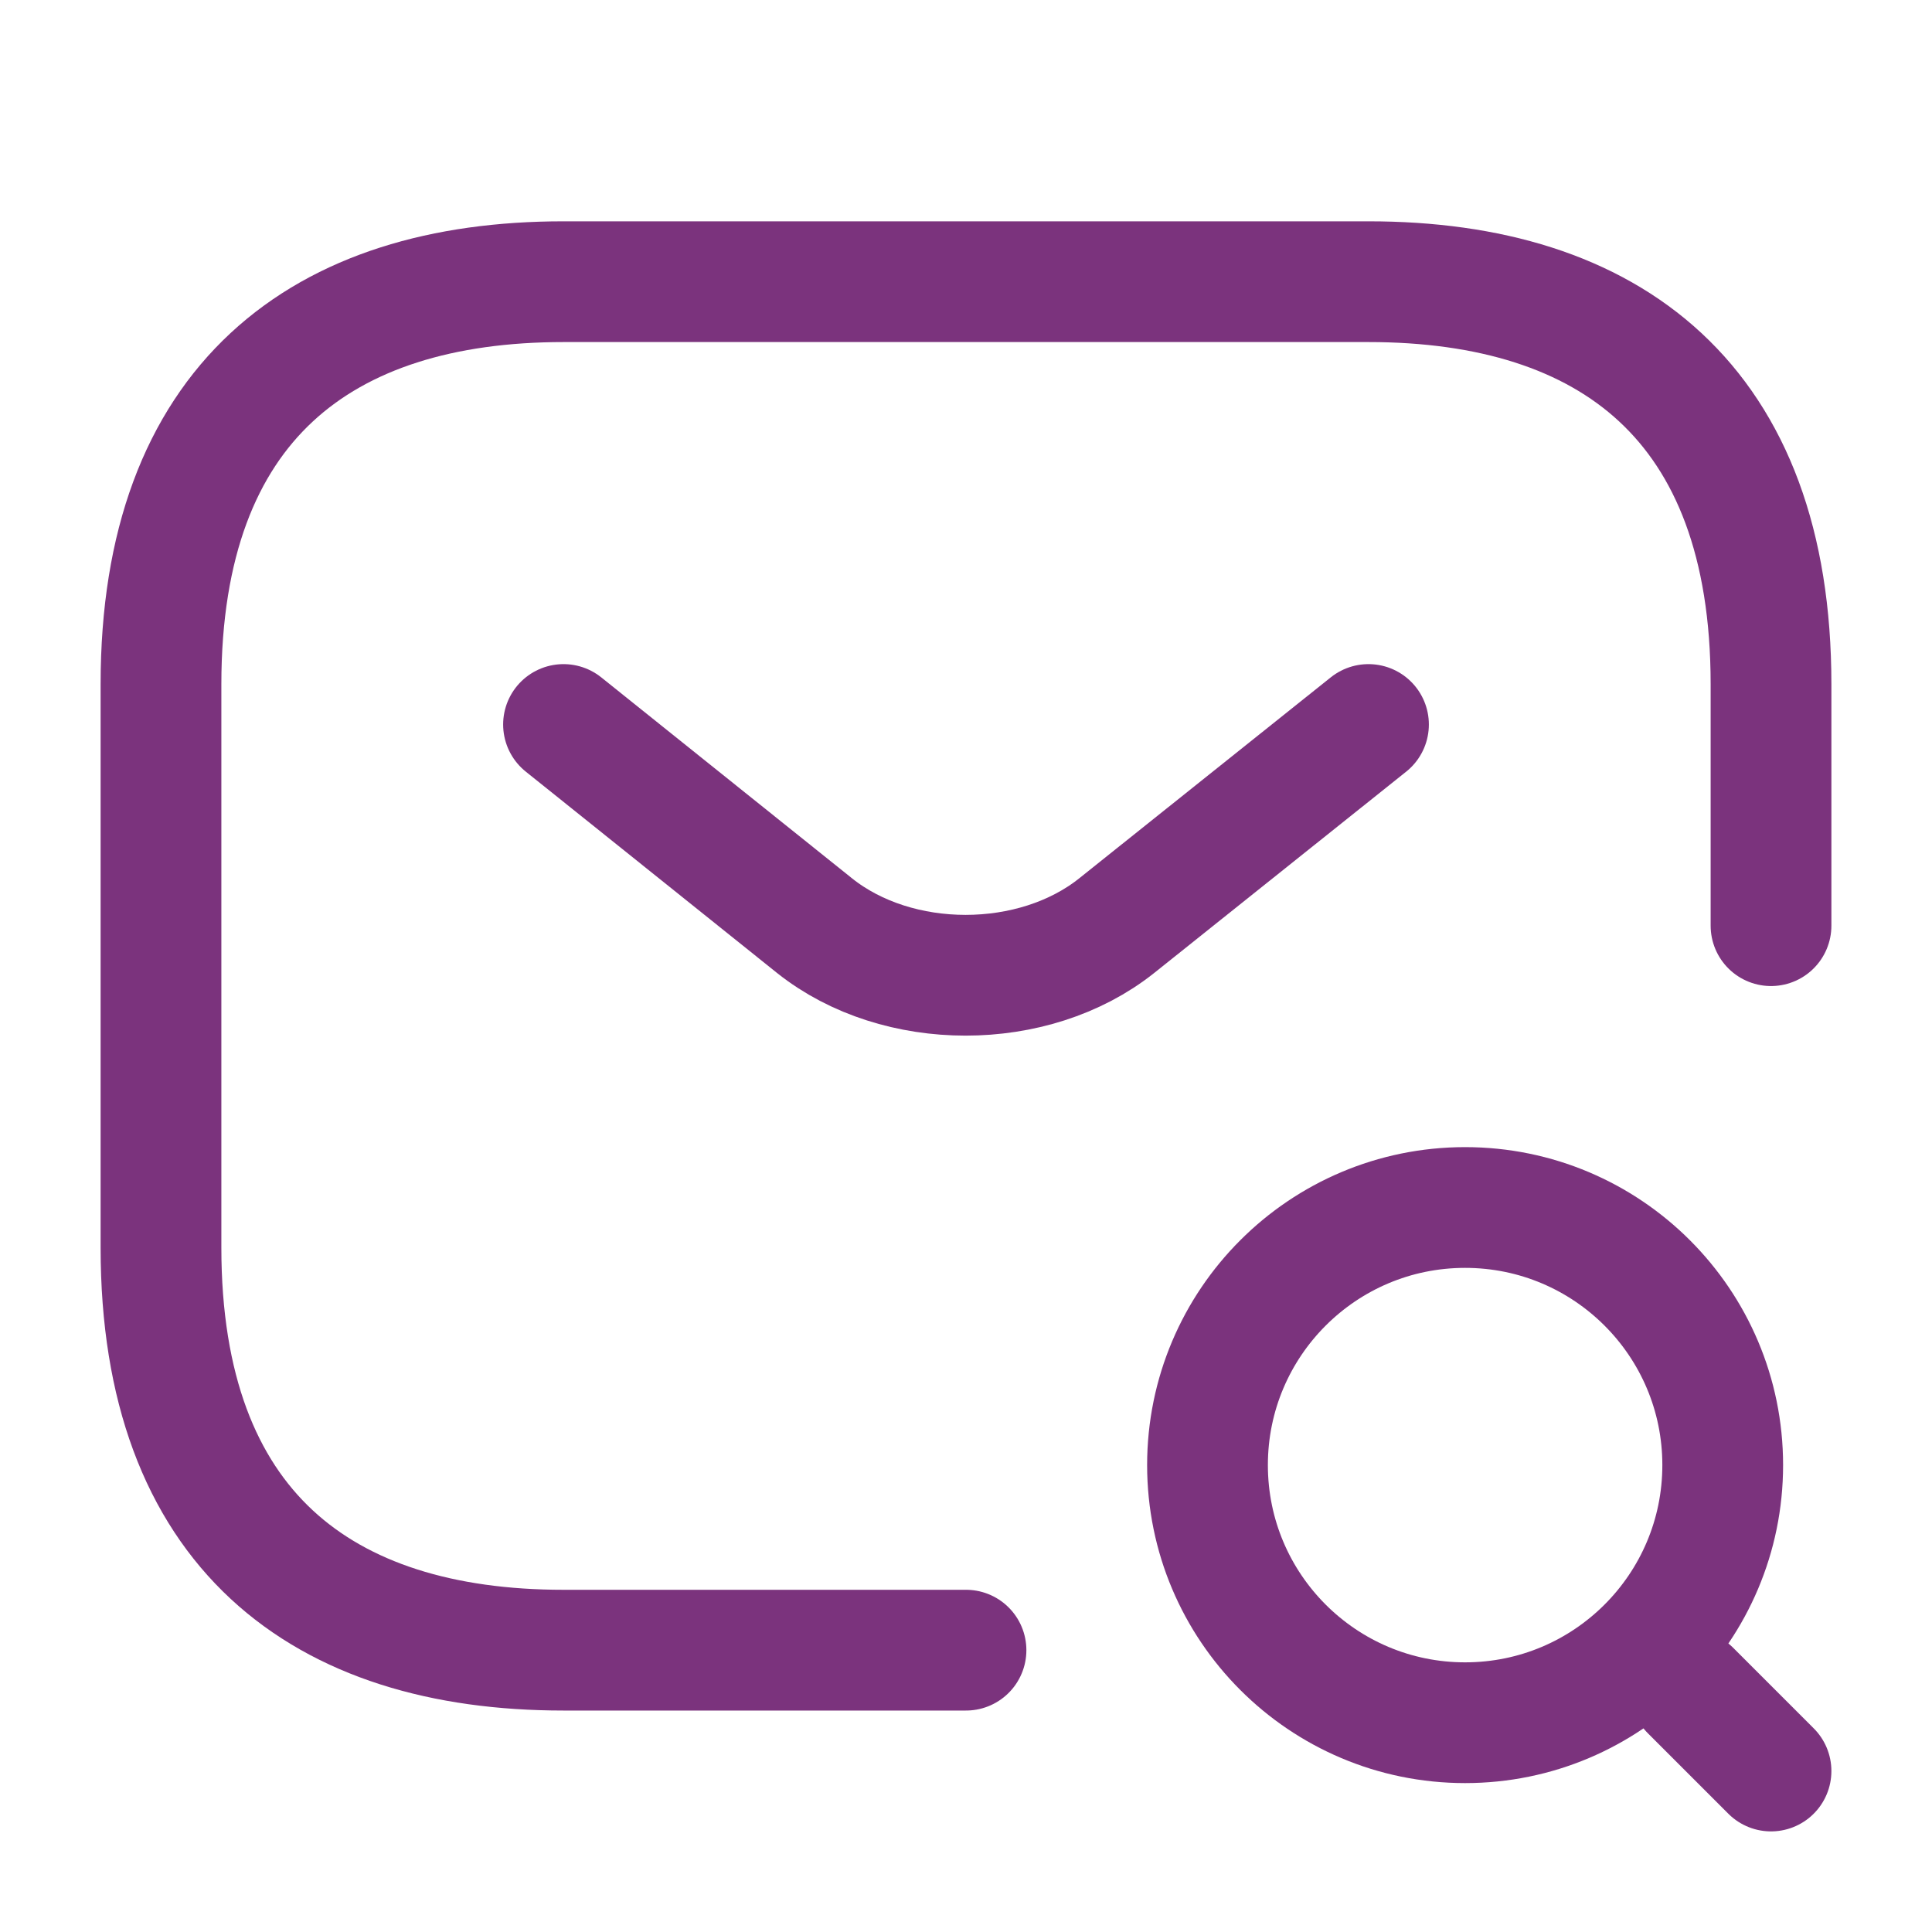 <svg width="40" height="40" viewBox="0 0 40 40" fill="none" xmlns="http://www.w3.org/2000/svg">
<path d="M20 34.165H11.667C6.667 34.165 3.333 31.665 3.333 25.832V14.165C3.333 8.332 6.667 5.832 11.667 5.832H28.333C33.333 5.832 36.667 8.332 36.667 14.165V19.165" stroke="#7B337D" stroke-width="2.5" stroke-miterlimit="10" stroke-linecap="round" stroke-linejoin="round"/>
<path d="M28.333 15L23.117 19.167C21.4 20.533 18.583 20.533 16.867 19.167L11.667 15" stroke="#7B337D" stroke-width="2.5" stroke-miterlimit="10" stroke-linecap="round" stroke-linejoin="round"/>
<path d="M30.333 35.667C33.279 35.667 35.667 33.279 35.667 30.333C35.667 27.388 33.279 25 30.333 25C27.388 25 25 27.388 25 30.333C25 33.279 27.388 35.667 30.333 35.667Z" stroke="#7B337D" stroke-width="2.5" stroke-linecap="round" stroke-linejoin="round"/>
<path d="M36.667 36.667L35 35" stroke="#7B337D" stroke-width="2.5" stroke-linecap="round" stroke-linejoin="round"/>
</svg>
